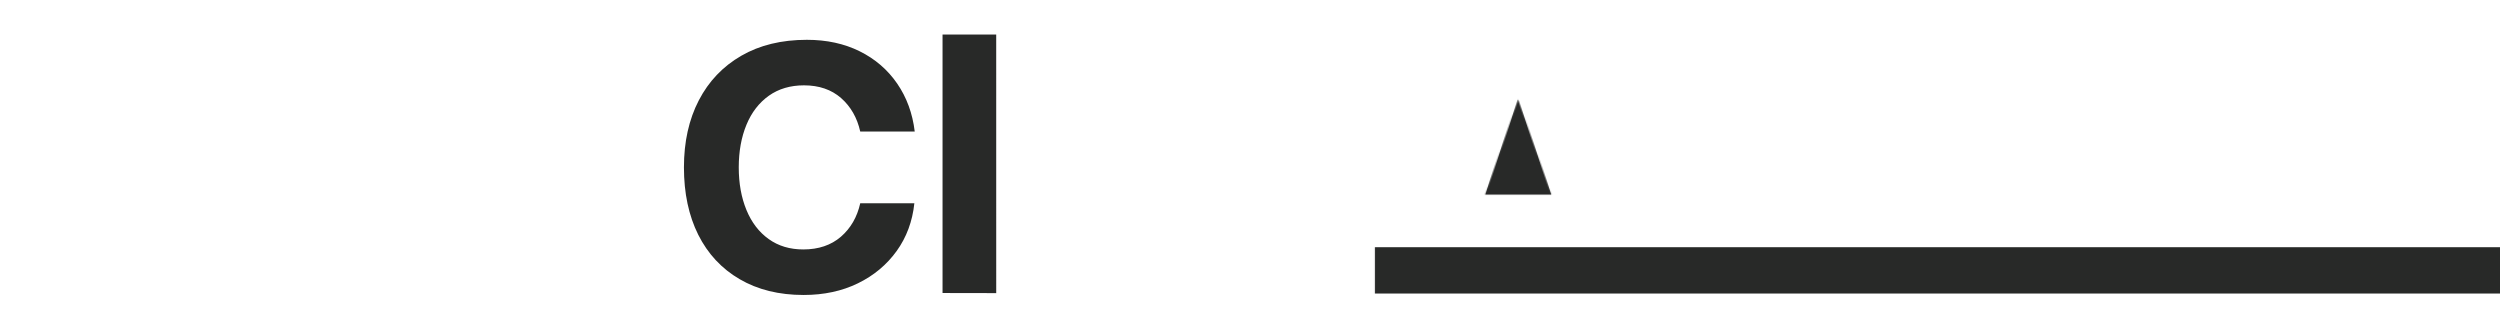 <svg xmlns="http://www.w3.org/2000/svg" xmlns:xlink="http://www.w3.org/1999/xlink" viewBox="0 0 2300 300" width="2300" height="300" preserveAspectRatio="xMidYMid meet" style="width: 100%; height: 100%; transform: translate3d(0px, 0px, 0px); content-visibility: visible;"><defs><clipPath id="__lottie_element_14"><rect width="2300" height="300" x="0" y="0"></rect></clipPath><g id="__lottie_element_15"><g transform="matrix(1,0,0,0.196,2836.67,-8)" opacity="1" style="display: block;"><g opacity="1" transform="matrix(1,0,0,1,0,0)"><path fill="rgb(0,230,241)" fill-opacity="1" d=" M1920,-1080 C1920,-1080 1920,1080 1920,1080 C1920,1080 -1920,1080 -1920,1080 C-1920,1080 -1920,-1080 -1920,-1080 C-1920,-1080 1920,-1080 1920,-1080z"></path></g></g></g><clipPath id="__lottie_element_19"><path d="M0,0 L2300,0 L2300,300 L0,300z"></path></clipPath><g id="__lottie_element_22"><g transform="matrix(1.572,0,0,1.572,648.67,161.978)" opacity="1" style="display: block;"><g opacity="1" transform="matrix(1,0,0,1,0,0)"><path fill="rgb(39,40,39)" fill-opacity="1" d=" M87.217,-35.02 C88.359,-48.85 94.703,-58.747 103.204,-58.874 C110.183,-59.001 115.131,-51.642 115.258,-41.872 C115.258,-37.05 113.481,-35.02 108.406,-35.02 C108.406,-35.02 87.217,-35.02 87.217,-35.02z"></path></g><g opacity="1" transform="matrix(1,0,0,1,0,0)"><path fill="rgb(39,40,39)" fill-opacity="1" d=" M-55.787,-30.579 C-55.787,-47.835 -49.823,-58.747 -40.687,-58.747 C-32.44,-58.747 -24.827,-46.694 -24.827,-29.691 C-24.827,-12.688 -30.79,-1.903 -39.799,-1.903 C-48.046,-1.903 -55.787,-13.703 -55.787,-30.579z"></path></g></g></g><filter id="__lottie_element_28" filterUnits="objectBoundingBox" x="0%" y="0%" width="100%" height="100%"><feComponentTransfer in="SourceGraphic"><feFuncA type="table" tableValues="1.0 0.0"></feFuncA></feComponentTransfer></filter><mask id="__lottie_element_22_2" mask-type="alpha"><g filter="url(#__lottie_element_28)"><rect width="2300" height="300" x="0" y="0" fill="#ffffff" opacity="0"></rect><use xlink:href="#__lottie_element_22"></use></g></mask><mask id="__lottie_element_15_1" mask-type="alpha"><use xlink:href="#__lottie_element_15"></use></mask><g id="__lottie_element_29"><g transform="matrix(1.45,0,0,1.45,-1629,-1412)" opacity="1" style="display: block;"><path fill="rgb(40,41,40)" fill-opacity="1" d=" M2065.71,1097.27 C2065.71,1097.27 2107.79,1097.27 2107.79,1097.27 C2107.79,1097.27 2086.64,1036.8 2086.64,1036.8 C2086.64,1036.8 2065.71,1097.27 2065.71,1097.27z"></path><g opacity="1" transform="matrix(1,0,0,1,2087.543,1080)"></g></g></g><filter id="__lottie_element_35" filterUnits="objectBoundingBox" x="0%" y="0%" width="100%" height="100%"><feComponentTransfer in="SourceGraphic"><feFuncA type="table" tableValues="1.0 0.0"></feFuncA></feComponentTransfer></filter><mask id="__lottie_element_29_2" mask-type="alpha"><g filter="url(#__lottie_element_35)"><rect width="2300" height="300" x="0" y="0" fill="#ffffff" opacity="0"></rect><use xlink:href="#__lottie_element_29"></use></g></mask><g id="__lottie_element_36"><g transform="matrix(1,0,0,1,574.427,149.999)" opacity="1" style="display: block;"><g opacity="1" transform="matrix(1,0,0,1,1348.653,97.078)"><path fill="rgb(77,214,98)" fill-opacity="1" d=" M658.188,-28.078 C658.188,-28.078 658.188,28.078 658.188,28.078 C658.188,28.078 -658.188,28.078 -658.188,28.078 C-658.188,28.078 -658.188,-28.078 -658.188,-28.078 C-658.188,-28.078 658.188,-28.078 658.188,-28.078z"></path></g></g></g><filter id="__lottie_element_45" filterUnits="objectBoundingBox" x="0%" y="0%" width="100%" height="100%"><feComponentTransfer in="SourceGraphic"><feFuncA type="table" tableValues="1.0 0.0"></feFuncA></feComponentTransfer></filter><mask id="__lottie_element_36_2" mask-type="alpha"><g filter="url(#__lottie_element_45)"><rect width="2300" height="300" x="0" y="0" fill="#ffffff" opacity="0"></rect><use xlink:href="#__lottie_element_36"></use></g></mask></defs><g clip-path="url(#__lottie_element_14)"><g transform="matrix(1.45,0,0,1.45,-1623.83,-1412)" opacity="1" style="display: block;"><path fill="rgb(40,41,40)" fill-opacity="1" d=" M1751.97,1159.77 C1751.97,1159.77 1717.91,1159.71 1717.91,1159.71 C1717.91,1159.71 1717.91,995.71 1717.91,995.71 C1717.91,995.71 1751.96,995.71 1751.96,995.71 C1751.96,995.71 1751.97,1159.77 1751.97,1159.77z M1629.77,1160.95 C1614.15,1160.95 1600.64,1157.62 1589.19,1150.93 C1577.75,1144.27 1569,1134.86 1562.92,1122.76 C1556.86,1110.62 1553.83,1096.37 1553.83,1079.99 C1553.83,1063.78 1556.97,1049.62 1563.26,1037.48 C1569.55,1025.35 1578.54,1015.92 1590.22,1009.17 C1601.88,1002.43 1615.76,999.05 1631.83,999.05 C1644.41,999.05 1655.57,1001.48 1665.35,1006.34 C1675.13,1011.18 1683.06,1018 1689.11,1026.8 C1695.16,1035.58 1698.89,1045.76 1700.26,1057.25 C1700.26,1057.25 1665.69,1057.25 1665.69,1057.25 C1663.73,1048.48 1659.66,1041.4 1653.53,1036 C1647.4,1030.64 1639.55,1027.94 1630.01,1027.94 C1621.36,1027.94 1613.93,1030.13 1607.72,1034.52 C1601.51,1038.94 1596.75,1045.07 1593.5,1052.95 C1590.25,1060.82 1588.61,1069.84 1588.61,1079.99 C1588.61,1090.16 1590.25,1099.18 1593.5,1107.06 C1596.75,1114.93 1601.46,1121.09 1607.62,1125.48 C1613.75,1129.87 1621.04,1132.06 1629.56,1132.06 C1639.23,1132.06 1647.21,1129.36 1653.42,1124 C1659.64,1118.6 1663.73,1111.52 1665.69,1102.75 C1665.69,1102.75 1700.03,1102.75 1700.03,1102.75 C1698.81,1114.24 1695.06,1124.37 1688.77,1133.09 C1682.47,1141.81 1674.31,1148.63 1664.21,1153.55 C1654.14,1158.47 1642.67,1160.95 1629.77,1160.95"></path><g opacity="1" transform="matrix(1.097,0,0,0.974,1849.078,1077.71)"></g><g opacity="1" transform="matrix(1,0,0,1,1627.045,1080)"></g></g><g mask="url(#__lottie_element_36_2)" style="display: block;"><g transform="matrix(1.45,0,0,1.45,-1625.576,-1411.5)" opacity="1"><path fill="rgb(40,41,40)" fill-opacity="1" d=" M2804.2,1130.28 C2804.2,1130.28 2804.2,1159.7 2804.2,1159.7 C2804.2,1159.7 1719.21,1159.7 1719.21,1159.7 C1719.21,1159.7 1719.11,1130.32 1719.11,1130.32 C1719.11,1130.32 2804.2,1130.28 2804.2,1130.28z"></path><g opacity="1" transform="matrix(1.16,0,0,1,1855.847,1075.5)"></g></g></g><g mask="url(#__lottie_element_29_2)" style="display: block;"><g transform="matrix(1.45,0,0,1.45,-1629,-1412)" opacity="1"><path fill="rgb(40,41,40)" fill-opacity="1" d=" M2138.75,1000.42 C2138.75,1000.42 2178.53,1000.42 2178.53,1000.42 C2178.53,1000.42 2214.24,1065.69 2214.24,1065.69 C2214.24,1065.69 2251.75,1000.42 2251.75,1000.42 C2251.75,1000.42 2289.71,1000.42 2289.71,1000.42 C2289.71,1000.42 2231.29,1100.47 2231.29,1100.47 C2231.29,1100.47 2231.29,1159.58 2231.29,1159.58 C2231.29,1159.58 2197.19,1159.58 2197.19,1159.58 C2197.19,1159.58 2197.19,1100.47 2197.19,1100.47 C2197.19,1100.47 2138.75,1000.42 2138.75,1000.42z M2009.09,1159.58 C2009.09,1159.58 2067.3,1000.42 2067.3,1000.42 C2067.3,1000.42 2108.24,1000.42 2108.24,1000.42 C2108.24,1000.42 2165.99,1159.58 2165.99,1159.58 C2165.99,1159.58 2129.39,1159.58 2129.39,1159.58 C2129.39,1159.58 2117.1,1124.79 2117.1,1124.79 C2117.1,1124.79 2056.62,1124.79 2056.62,1124.79 C2056.62,1124.79 2044.35,1159.58 2044.35,1159.58 C2044.35,1159.58 2009.09,1159.58 2009.09,1159.58z"></path><g opacity="1" transform="matrix(1,0,0,1,2214.228,1080)"></g><g opacity="1" transform="matrix(1,0,0,1,2087.543,1080)"></g></g></g><g mask="url(#__lottie_element_15_1)" style="display: block;"><g clip-path="url(#__lottie_element_19)" transform="matrix(1,0,0,1,0,0)" opacity="1"><g mask="url(#__lottie_element_22_2)" style="display: block;"><g transform="matrix(1.572,0,0,1.572,648.67,161.978)" opacity="1"><g opacity="1" transform="matrix(1,0,0,1,0,0)"><path fill="rgb(39,40,39)" fill-opacity="1" d=" M101.428,1.903 C112.086,1.903 119.699,-5.963 123.252,-19.286 C123.76,-21.443 121.348,-22.332 120.46,-20.048 C116.653,-9.897 110.944,-3.68 104.346,-3.68 C94.576,-3.68 86.963,-14.212 86.963,-30.199 C86.963,-30.199 86.963,-31.214 86.963,-31.214 C86.963,-31.214 119.699,-31.214 119.699,-31.214 C122.617,-31.214 123.886,-32.609 123.886,-35.908 C123.759,-51.515 115.765,-62.554 102.95,-62.554 C89.246,-62.554 77.573,-47.455 77.573,-29.437 C77.573,-10.531 87.471,1.903 101.428,1.903z"></path></g><g opacity="1" transform="matrix(1,0,0,1,0,0)"><path fill="rgb(39,40,39)" fill-opacity="1" d=" M-15.682,-52.15 C-15.682,-51.262 -14.92,-50.881 -13.778,-50.881 C-13.778,-50.881 -10.479,-50.627 -10.479,-50.627 C-7.941,-50.373 -7.18,-49.612 -7.18,-46.44 C-7.18,-46.44 -7.18,-8.501 -7.18,-8.501 C-7.18,-6.09 -8.068,-4.314 -10.352,-3.426 C-10.352,-3.426 -12.383,-2.791 -12.383,-2.791 C-13.779,-2.283 -14.286,-1.776 -14.286,-1.015 C-14.286,0.127 -13.398,0.508 -12.002,0.508 C-12.002,0.508 -2.866,0.127 -2.866,0.127 C-2.866,0.127 6.904,0.508 6.904,0.508 C8.554,0.508 9.442,0.127 9.442,-1.015 C9.442,-1.776 8.934,-2.283 7.411,-2.791 C7.411,-2.791 5.254,-3.426 5.254,-3.426 C2.716,-4.314 1.829,-6.09 1.829,-8.501 C1.829,-8.501 1.829,-42.76 1.829,-42.76 C1.829,-51.261 9.949,-57.225 16.166,-57.225 C24.413,-57.225 27.713,-50.373 27.713,-41.618 C27.713,-41.618 27.713,-8.501 27.713,-8.501 C27.713,-6.09 26.698,-4.314 24.287,-3.426 C24.287,-3.426 22.13,-2.791 22.13,-2.791 C20.607,-2.283 19.973,-1.776 19.973,-1.015 C19.973,0.127 20.988,0.508 22.511,0.508 C22.511,0.508 32.408,0.127 32.408,0.127 C32.408,0.127 41.416,0.508 41.416,0.508 C42.939,0.508 43.827,0.127 43.827,-1.015 C43.827,-1.776 43.32,-2.283 41.797,-2.791 C41.797,-2.791 39.894,-3.426 39.894,-3.426 C37.61,-4.314 36.722,-6.09 36.722,-8.501 C36.722,-8.501 36.722,-42.379 36.722,-42.379 C36.722,-51.261 44.843,-57.225 51.06,-57.225 C59.307,-57.225 62.606,-50.373 62.606,-41.618 C62.606,-41.618 62.606,-8.501 62.606,-8.501 C62.606,-6.09 61.591,-4.314 59.18,-3.426 C59.18,-3.426 57.023,-2.791 57.023,-2.791 C55.5,-2.283 54.866,-1.776 54.866,-1.015 C54.866,0.127 55.881,0.508 57.404,0.508 C57.404,0.508 67.301,0.127 67.301,0.127 C67.301,0.127 76.31,0.508 76.31,0.508 C77.833,0.508 78.721,0.127 78.721,-1.015 C78.721,-1.776 78.213,-2.283 76.69,-2.791 C76.69,-2.791 74.787,-3.426 74.787,-3.426 C72.503,-4.314 71.615,-6.09 71.615,-8.501 C71.615,-8.501 71.615,-41.872 71.615,-41.872 C71.615,-55.702 65.397,-62.427 54.739,-62.427 C49.664,-62.427 44.208,-59.889 39.767,-55.575 C39.767,-55.575 35.453,-51.515 35.453,-51.515 C33.296,-58.621 27.967,-62.427 19.846,-62.427 C14.771,-62.427 9.315,-59.889 4.874,-55.575 C4.874,-55.575 1.575,-52.53 1.575,-52.53 C1.575,-52.53 1.575,-60.524 1.575,-60.524 C1.575,-61.92 1.321,-62.681 0.433,-62.681 C-0.328,-62.681 -0.836,-62.427 -1.597,-61.539 C-4.896,-57.732 -8.195,-55.195 -14.032,-53.926 C-15.301,-53.672 -15.682,-53.038 -15.682,-52.15z"></path></g><g opacity="1" transform="matrix(1,0,0,1,0,0)"><path fill="rgb(39,40,39)" fill-opacity="1" d=" M-40.56,2.03 C-26.603,2.03 -15.437,-12.054 -15.437,-30.325 C-15.437,-49.231 -25.207,-62.554 -39.926,-62.554 C-53.883,-62.554 -65.176,-48.343 -65.176,-29.945 C-65.176,-11.166 -55.405,2.03 -40.56,2.03z"></path></g><g opacity="1" transform="matrix(1,0,0,1,0,0)"><path fill="rgb(39,40,39)" fill-opacity="1" d=" M-112.967,0 C-112.967,0 -112.586,0 -112.586,0 C-112.586,0 -103.07,0.508 -103.07,0.508 C-101.674,0.635 -100.786,0.254 -100.786,-1.015 C-100.786,-1.903 -101.293,-2.284 -102.816,-2.918 C-102.816,-2.918 -104.719,-3.68 -104.719,-3.68 C-106.749,-4.695 -108.018,-5.836 -108.018,-8.501 C-108.018,-8.501 -108.018,-40.603 -108.018,-40.603 C-108.018,-40.603 -81.372,-40.603 -81.372,-40.603 C-81.372,-40.603 -81.372,-8.501 -81.372,-8.501 C-81.372,-5.836 -82.641,-4.695 -84.671,-3.68 C-84.671,-3.68 -86.575,-2.918 -86.575,-2.918 C-88.098,-2.284 -88.605,-1.903 -88.605,-1.015 C-88.605,0.254 -87.717,0.635 -86.194,0.508 C-86.194,0.508 -76.805,0 -76.805,0 C-76.805,0 -76.424,0 -76.424,0 C-76.424,0 -66.654,0.508 -66.654,0.508 C-65.131,0.635 -64.116,0.254 -64.116,-1.015 C-64.116,-1.903 -64.75,-2.284 -66.273,-2.918 C-66.273,-2.918 -68.303,-3.68 -68.303,-3.68 C-70.333,-4.695 -71.729,-5.836 -71.729,-8.501 C-71.729,-8.501 -71.729,-72.197 -71.729,-72.197 C-71.729,-74.735 -70.333,-76.004 -68.303,-76.892 C-68.303,-76.892 -66.273,-77.653 -66.273,-77.653 C-64.75,-78.414 -64.116,-78.795 -64.116,-79.683 C-64.116,-80.825 -65.131,-81.206 -66.654,-81.079 C-66.654,-81.079 -76.424,-80.572 -76.424,-80.572 C-76.424,-80.572 -76.805,-80.572 -76.805,-80.572 C-76.805,-80.572 -86.194,-81.079 -86.194,-81.079 C-87.717,-81.206 -88.605,-80.825 -88.605,-79.683 C-88.605,-78.795 -88.098,-78.414 -86.575,-77.653 C-86.575,-77.653 -84.671,-76.892 -84.671,-76.892 C-82.641,-76.004 -81.372,-74.735 -81.372,-72.197 C-81.372,-72.197 -81.372,-44.536 -81.372,-44.536 C-81.372,-44.536 -108.018,-44.536 -108.018,-44.536 C-108.018,-44.536 -108.018,-72.197 -108.018,-72.197 C-108.018,-74.735 -106.749,-76.004 -104.719,-76.892 C-104.719,-76.892 -102.816,-77.653 -102.816,-77.653 C-101.293,-78.414 -100.786,-78.795 -100.786,-79.683 C-100.786,-80.825 -101.674,-81.206 -103.07,-81.079 C-103.07,-81.079 -112.586,-80.572 -112.586,-80.572 C-112.586,-80.572 -112.967,-80.572 -112.967,-80.572 C-112.967,-80.572 -122.737,-81.079 -122.737,-81.079 C-124.26,-81.206 -125.148,-80.825 -125.148,-79.683 C-125.148,-78.795 -124.64,-78.414 -123.117,-77.653 C-123.117,-77.653 -121.087,-76.892 -121.087,-76.892 C-119.057,-76.004 -117.661,-74.735 -117.661,-72.197 C-117.661,-72.197 -117.661,-8.501 -117.661,-8.501 C-117.661,-5.836 -119.057,-4.695 -121.087,-3.68 C-121.087,-3.68 -123.117,-2.918 -123.117,-2.918 C-124.64,-2.284 -125.148,-1.903 -125.148,-1.015 C-125.148,0.254 -124.26,0.635 -122.737,0.508 C-122.737,0.508 -112.967,0 -112.967,0z"></path></g></g></g></g></g></g></svg>